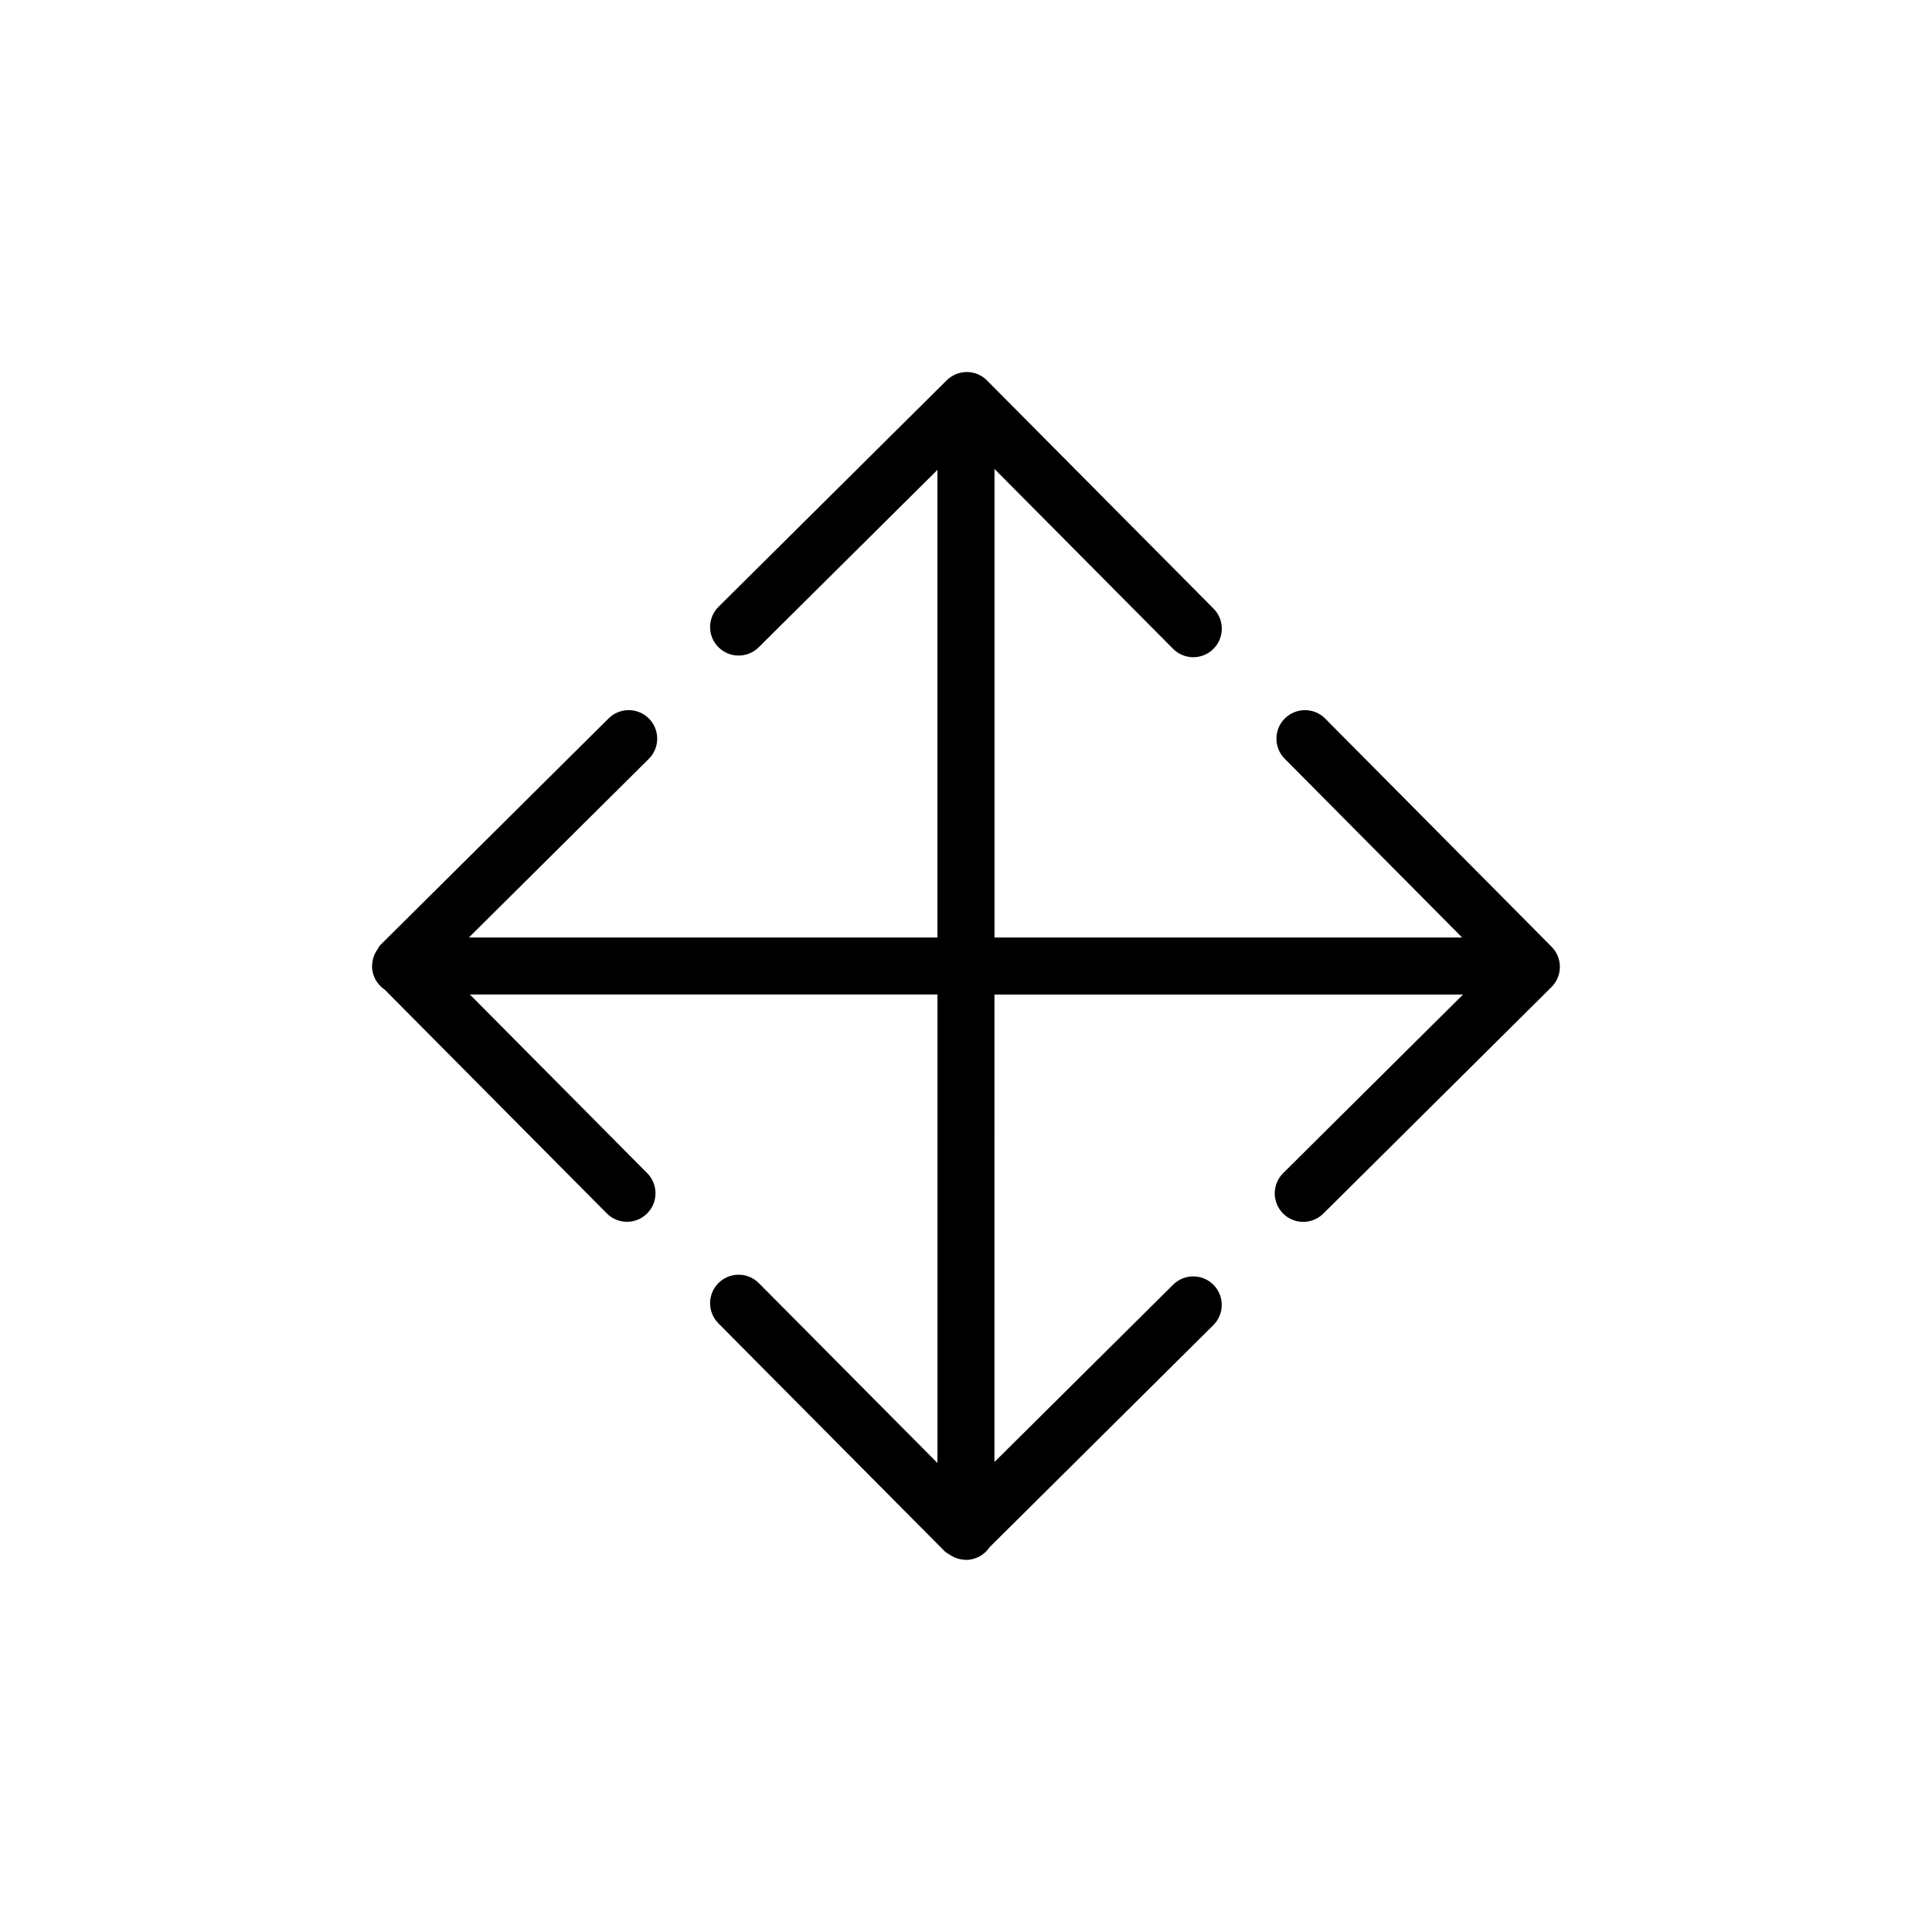 <?xml version="1.0" encoding="UTF-8"?>
<!-- Uploaded to: SVG Repo, www.svgrepo.com, Generator: SVG Repo Mixer Tools -->
<svg fill="#000000" width="800px" height="800px" version="1.1" viewBox="144 144 512 512" xmlns="http://www.w3.org/2000/svg">
 <path d="m495.19 334.43c-2.938-2.969-7.723-2.977-10.688-0.039-2.961 2.938-2.984 7.723-0.039 10.688l47.016 47.367h-123.93v-124.17l47.324 47.66c1.477 1.492 3.422 2.231 5.359 2.231 1.926 0 3.848-0.734 5.324-2.195 2.961-2.941 2.977-7.723 0.039-10.688l-60.023-60.457c-2.941-2.969-7.723-2.977-10.688-0.039l-60.469 60.02c-2.961 2.938-2.984 7.723-0.039 10.688 2.938 2.969 7.723 2.977 10.688 0.039l47.367-47.016v123.93l-124.17-0.004 47.672-47.332c2.961-2.941 2.977-7.723 0.039-10.688-2.941-2.969-7.727-2.973-10.688-0.039l-60.457 60.023c-0.348 0.344-0.52 0.781-0.781 1.168-0.105 0.141-0.203 0.289-0.293 0.434-0.301 0.52-0.562 1.02-0.734 1.578-0.207 0.598-0.332 1.238-0.379 1.898-0.004 0.117-0.035 0.227-0.035 0.336 0 0.055-0.016 0.105-0.016 0.168 0 2.625 1.344 4.938 3.379 6.293l58.828 59.273c1.477 1.492 3.422 2.231 5.359 2.231 1.926 0 3.848-0.734 5.324-2.195 2.961-2.938 2.984-7.723 0.039-10.688l-47.004-47.359 123.92 0.004v124.17l-47.332-47.672c-2.941-2.969-7.723-2.977-10.688-0.039-2.961 2.941-2.977 7.723-0.039 10.688l60.023 60.457c0.344 0.344 0.777 0.516 1.164 0.777 0.145 0.105 0.293 0.207 0.441 0.301 0.52 0.301 1.027 0.562 1.586 0.734 0.609 0.207 1.254 0.332 1.918 0.371 0.082 0.004 0.156 0.051 0.242 0.051 0.023 0 0.051-0.016 0.082-0.016 0.051 0 0.098 0.016 0.145 0.016 2.629 0 4.938-1.352 6.293-3.379l59.273-58.828c2.961-2.938 2.984-7.723 0.039-10.688-2.938-2.969-7.723-2.977-10.688-0.039l-47.359 47.004 0.008-123.89h124.17l-47.66 47.324c-2.961 2.941-2.977 7.723-0.039 10.688 1.477 1.492 3.422 2.231 5.359 2.231 1.926 0 3.848-0.734 5.324-2.195l60.457-60.023c2.961-2.941 2.977-7.723 0.039-10.688z"/>
</svg>